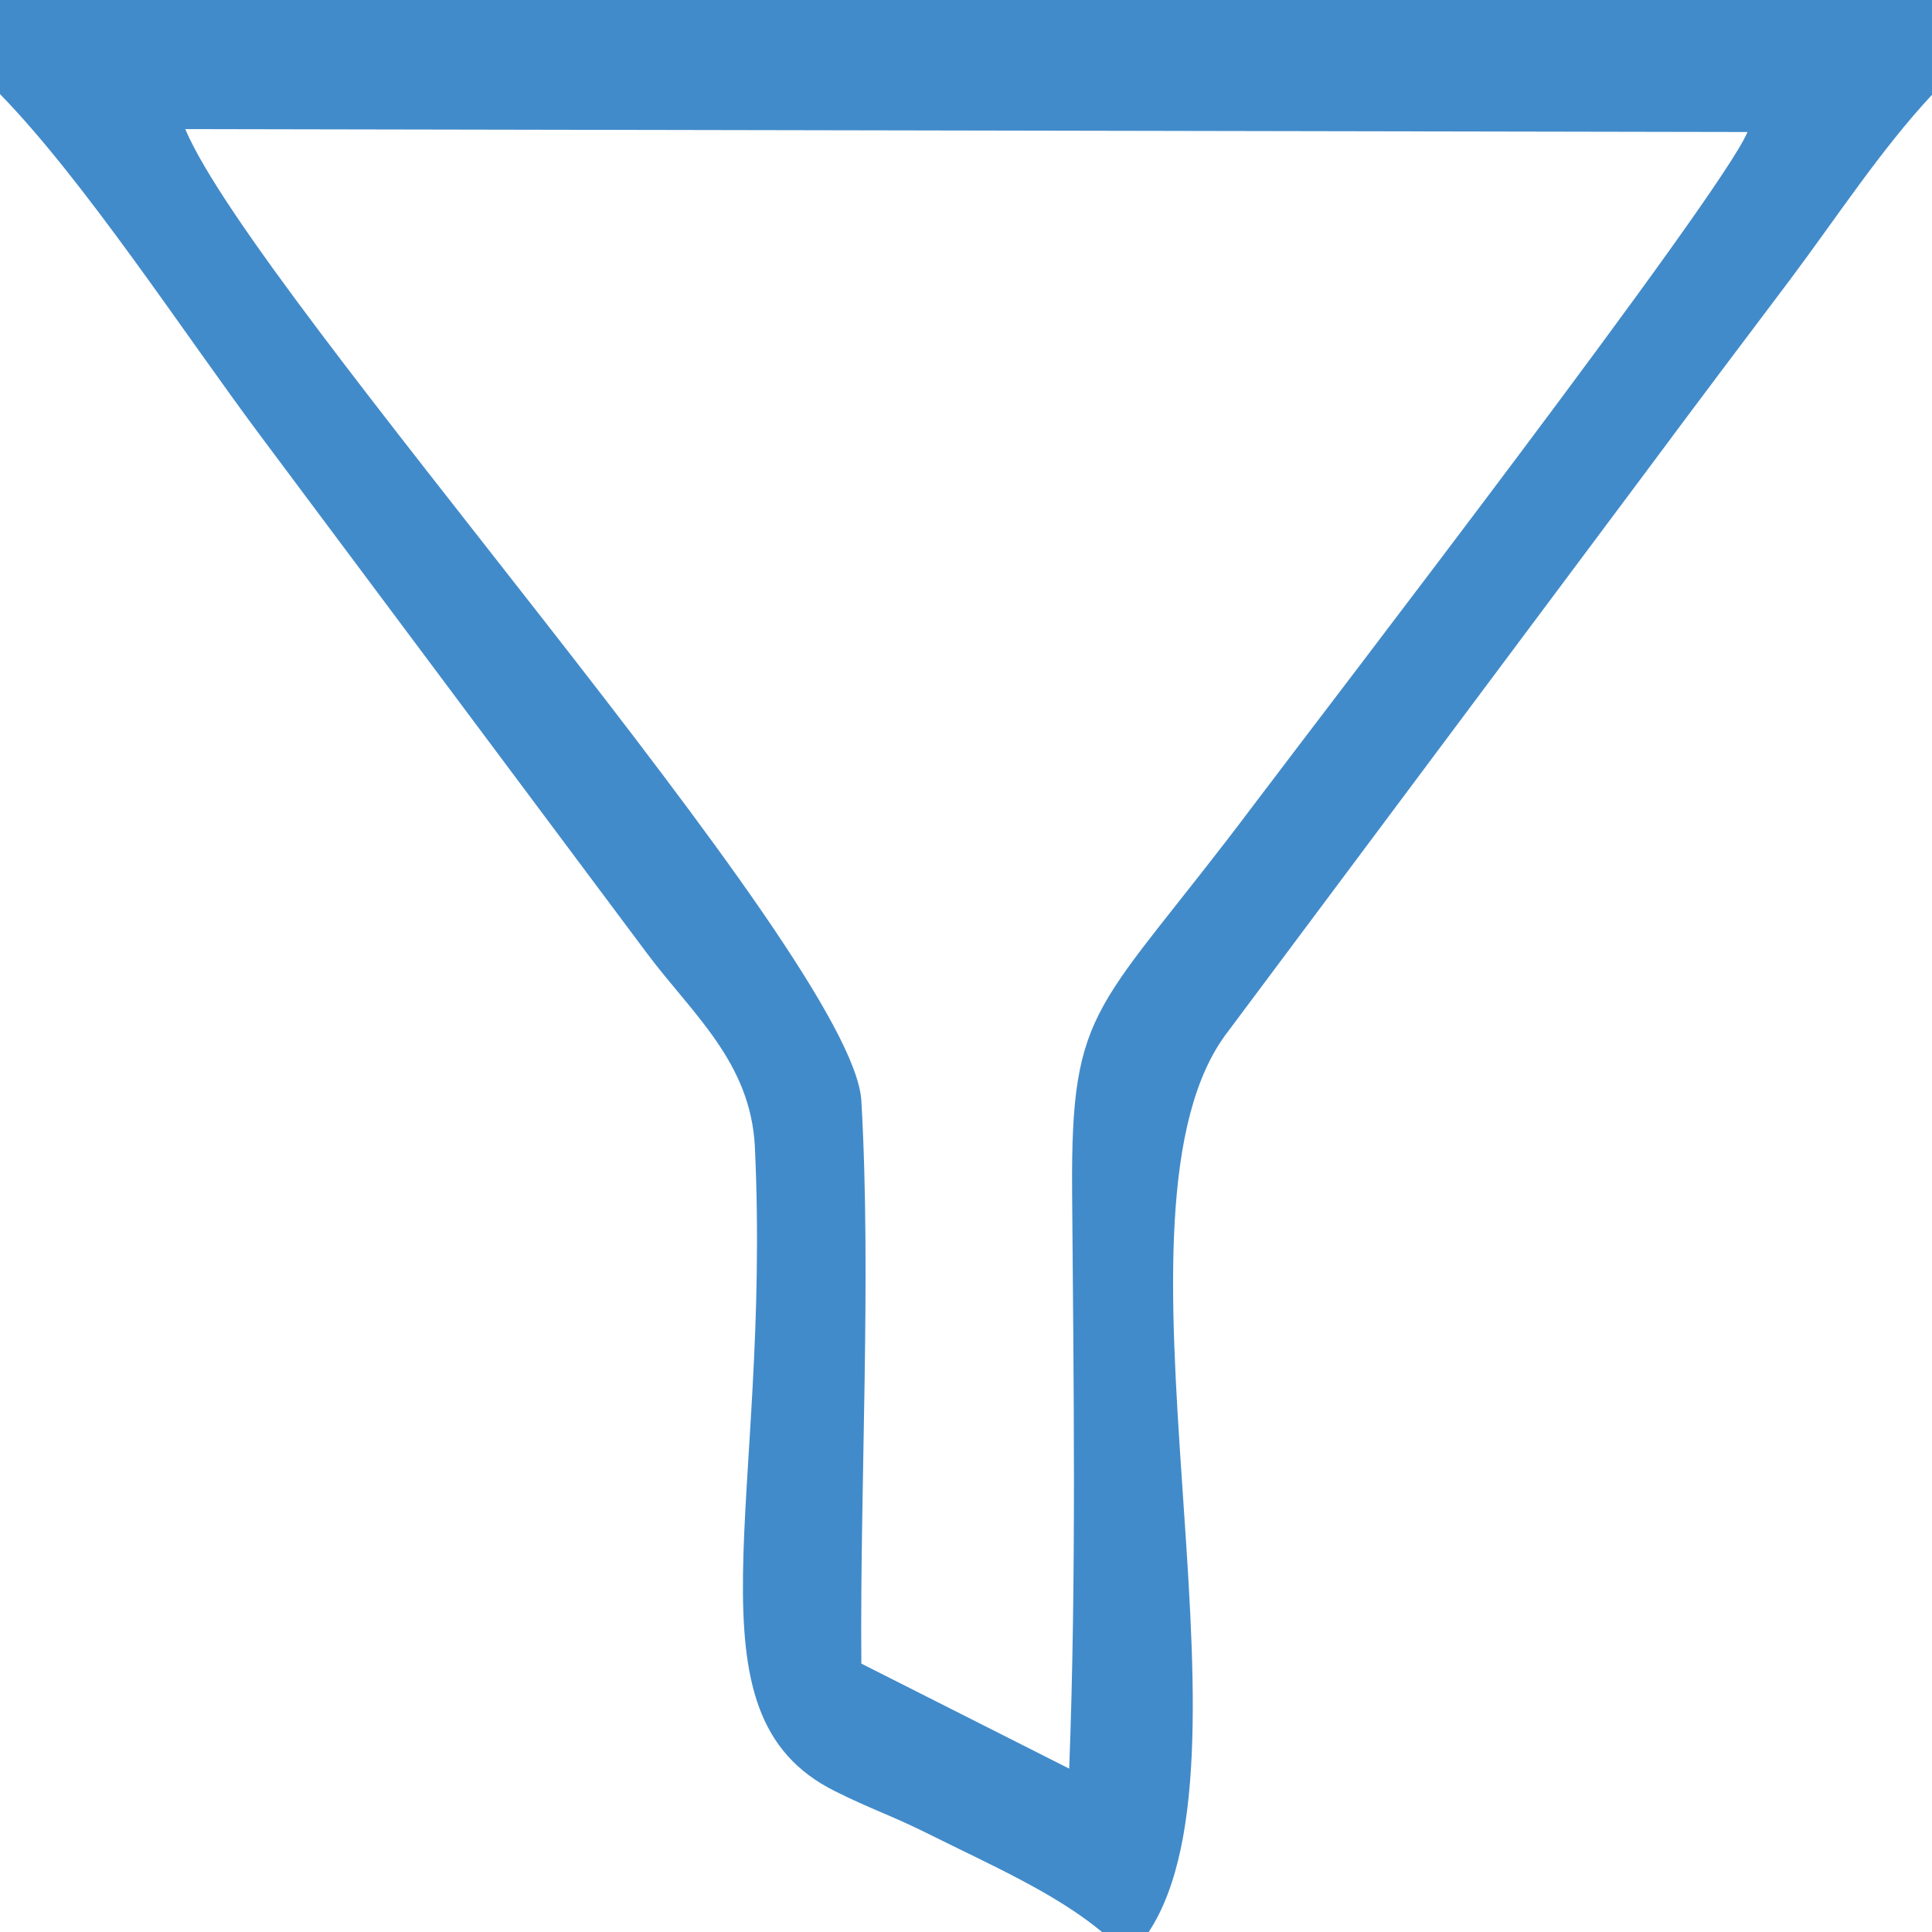 <?xml version="1.0" encoding="UTF-8"?>
<!DOCTYPE svg PUBLIC "-//W3C//DTD SVG 1.1//EN" "http://www.w3.org/Graphics/SVG/1.1/DTD/svg11.dtd">
<!-- Creator: CorelDRAW 2023 -->
<svg xmlns="http://www.w3.org/2000/svg" xml:space="preserve" width="0.305in" height="0.305in" version="1.1" style="shape-rendering:geometricPrecision; text-rendering:geometricPrecision; image-rendering:optimizeQuality; fill-rule:evenodd; clip-rule:evenodd"
viewBox="0 0 26.49 26.49"
 xmlns:xlink="http://www.w3.org/1999/xlink"
 xmlns:xodm="http://www.corel.com/coreldraw/odm/2003">
 <defs>
  <style type="text/css">
   <![CDATA[
    .fil0 {fill:#428BCA}
   ]]>
  </style>
 </defs>
 <g id="Layer_x0020_1">
  <path class="fil0" d="M-0 1.29c1.16,1.19 2.53,3.29 3.56,4.67l5.31 7.11c0.62,0.83 1.42,1.49 1.48,2.65 0.23,4.89 -1.03,7.78 1.1,8.84 0.5,0.25 0.77,0.33 1.29,0.59 0.82,0.41 1.72,0.8 2.37,1.34l0.64 0c1.64,-2.49 -0.79,-9.93 1.09,-12.35l5.75 -7.7c0.72,-0.97 1.31,-1.75 1.95,-2.6 0.63,-0.84 1.25,-1.79 1.95,-2.54l0 -1.3 -26.49 0 0 1.29zm11.81 21.52l2.85 1.44c0.1,-2.63 0.06,-5.31 0.04,-7.9 -0.02,-2.62 0.34,-2.45 2.51,-5.34 1.01,-1.34 6.41,-8.36 6.75,-9.2l-21.42 -0.04c0.98,2.32 9.15,11.34 9.27,13.32 0.14,2.42 -0.02,5.24 -0,7.71z"/>
 </g>
</svg>
